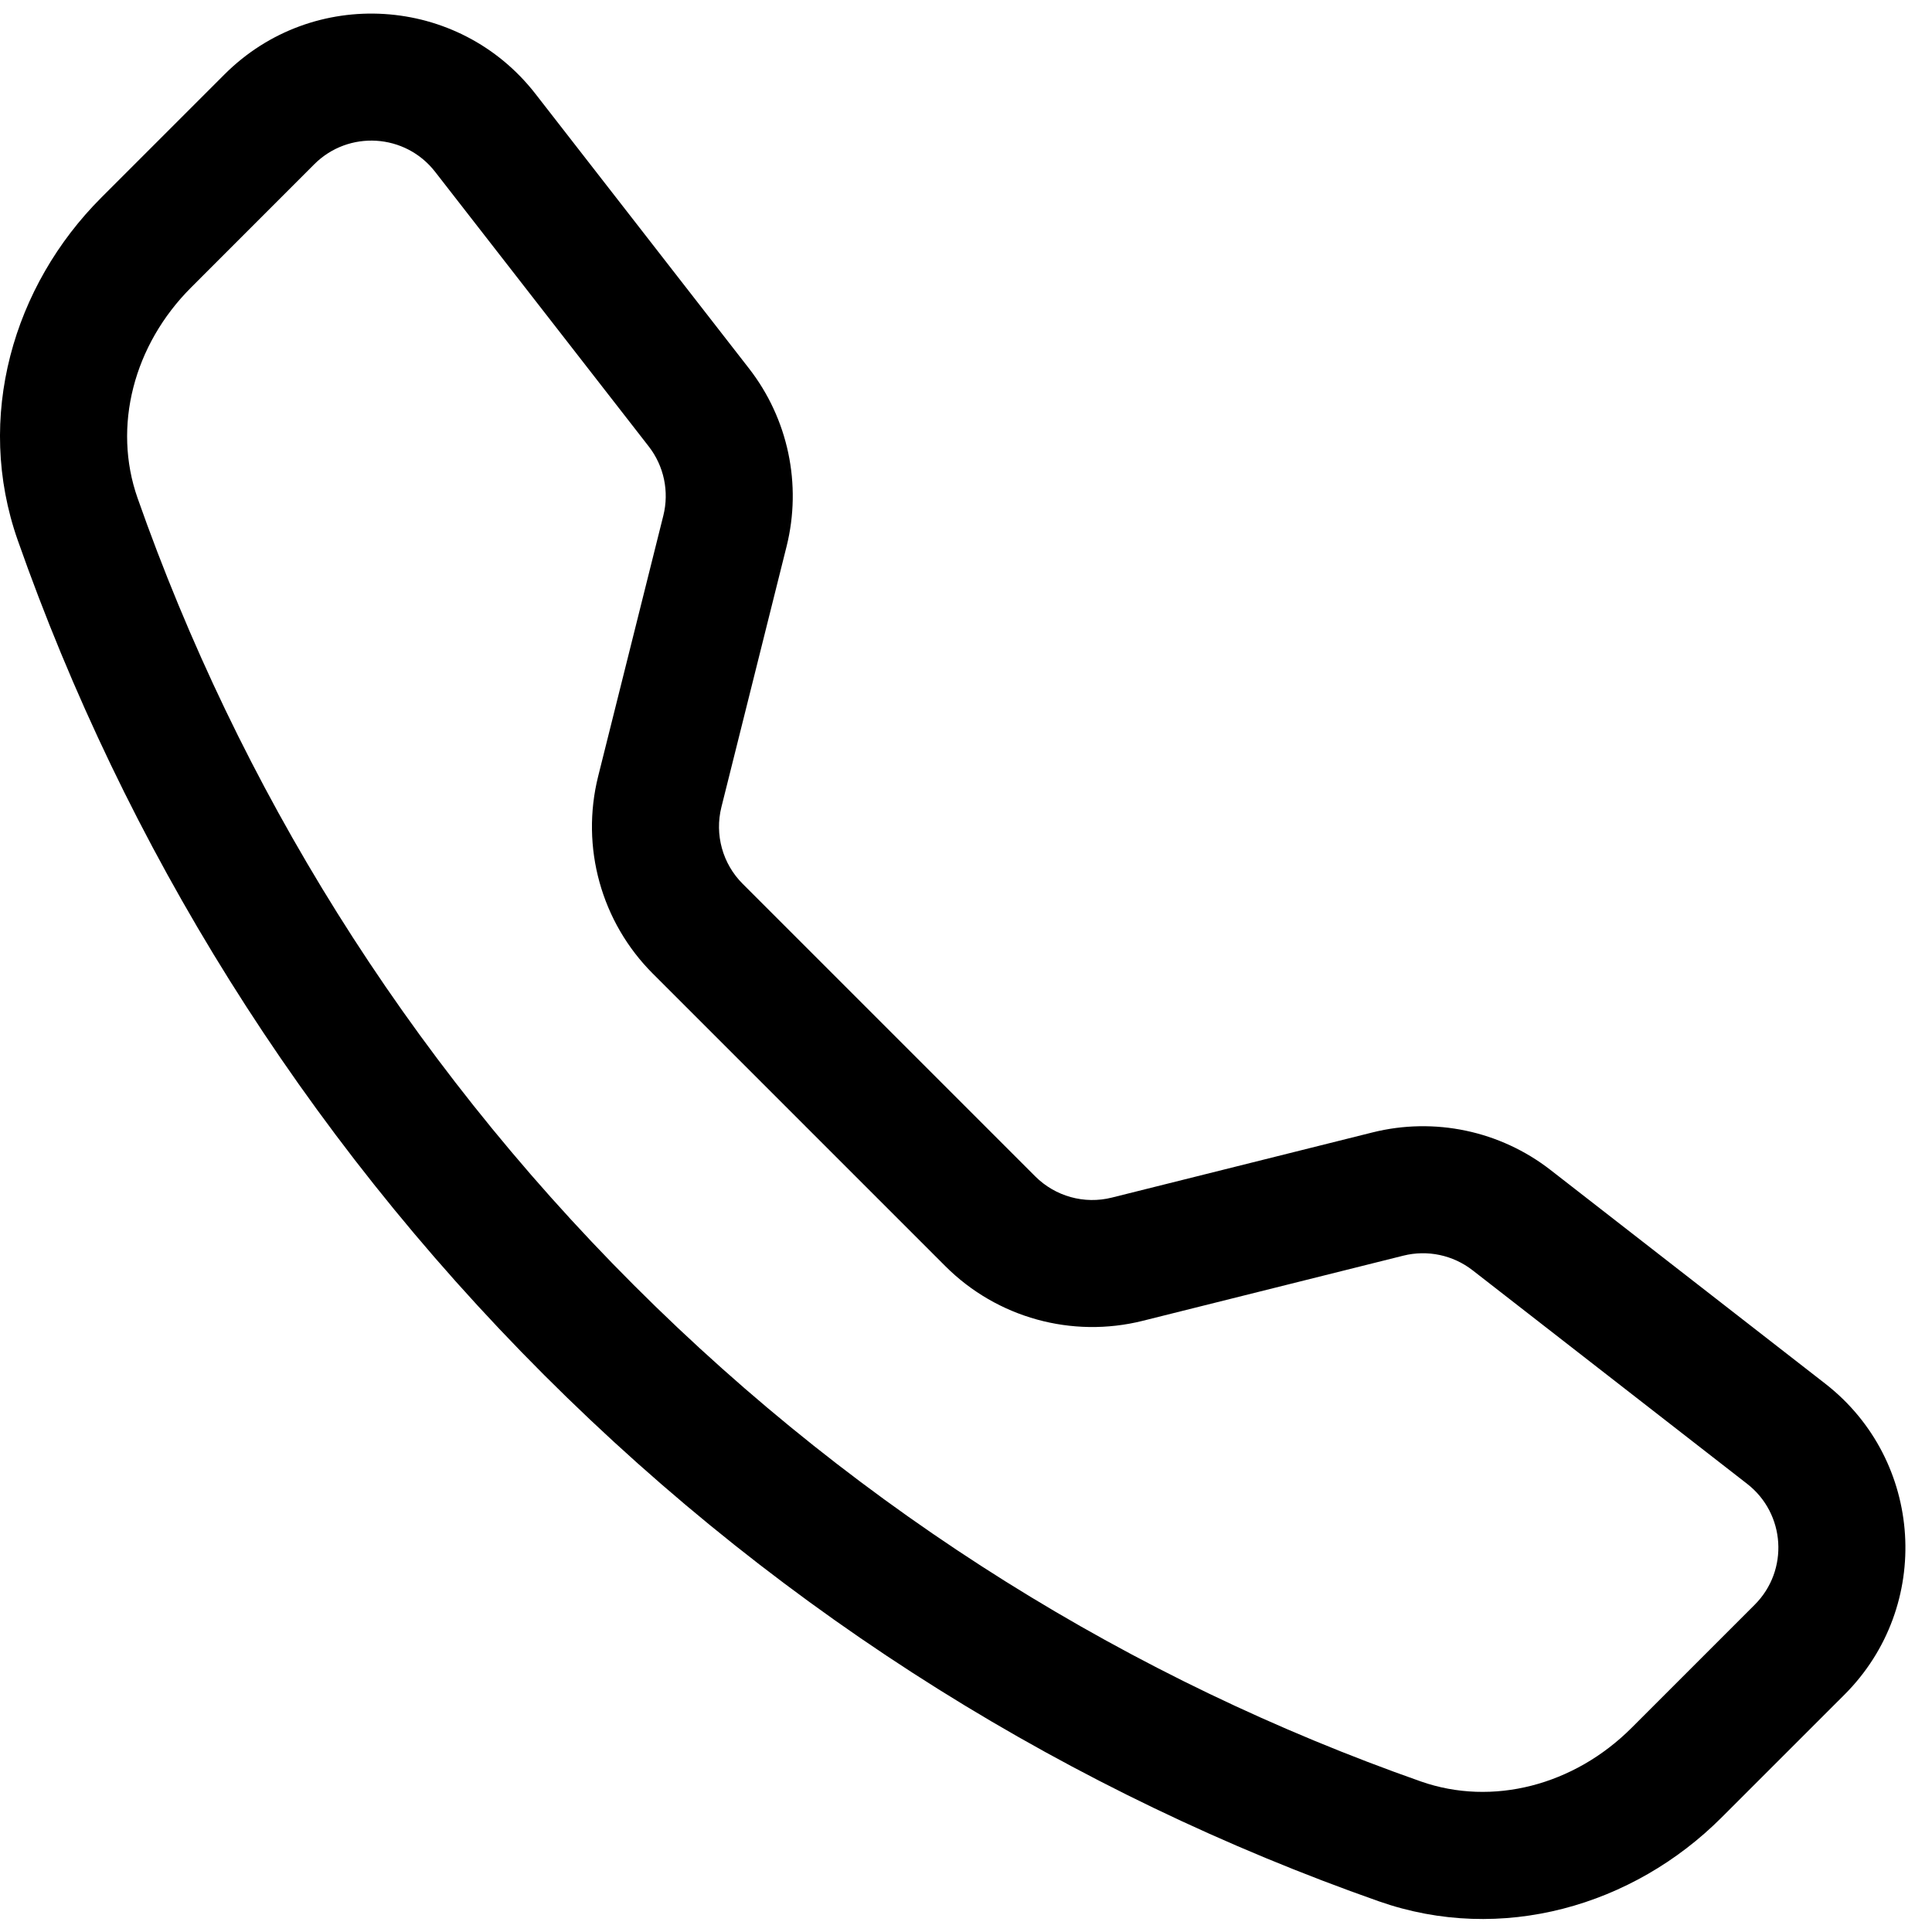 <?xml version="1.0" encoding="UTF-8"?>
<svg xmlns="http://www.w3.org/2000/svg" width="38" height="38" viewBox="0 0 38 38" fill="none">
  <path d="M8.558 3.379C7.972 2.625 6.857 2.555 6.181 3.231L3.76 5.653C2.627 6.785 2.211 8.39 2.706 9.797C4.693 15.448 7.945 20.755 12.467 25.277C16.989 29.799 22.296 33.052 27.947 35.039C29.355 35.533 30.959 35.117 32.091 33.985L34.513 31.563C35.189 30.887 35.119 29.772 34.365 29.186L28.963 24.984C28.578 24.685 28.076 24.579 27.603 24.697L22.475 25.979C21.083 26.327 19.609 25.919 18.594 24.904L12.84 19.15C11.825 18.135 11.417 16.662 11.765 15.269L13.047 10.141C13.165 9.668 13.06 9.166 12.76 8.781L8.558 3.379ZM4.415 1.464C6.153 -0.274 9.021 -0.095 10.531 1.845L14.732 7.247C15.503 8.238 15.775 9.529 15.471 10.747L14.189 15.875C14.054 16.416 14.212 16.989 14.607 17.383L20.361 23.137C20.756 23.532 21.328 23.691 21.869 23.555L26.997 22.273C28.215 21.969 29.506 22.241 30.497 23.012L35.899 27.214C37.84 28.723 38.018 31.591 36.28 33.33L33.858 35.751C32.125 37.484 29.534 38.245 27.119 37.396C21.122 35.287 15.493 31.835 10.701 27.043C5.909 22.251 2.457 16.622 0.349 10.626C-0.501 8.21 0.26 5.619 1.993 3.886L4.415 1.464Z" fill="black"></path>
</svg>
